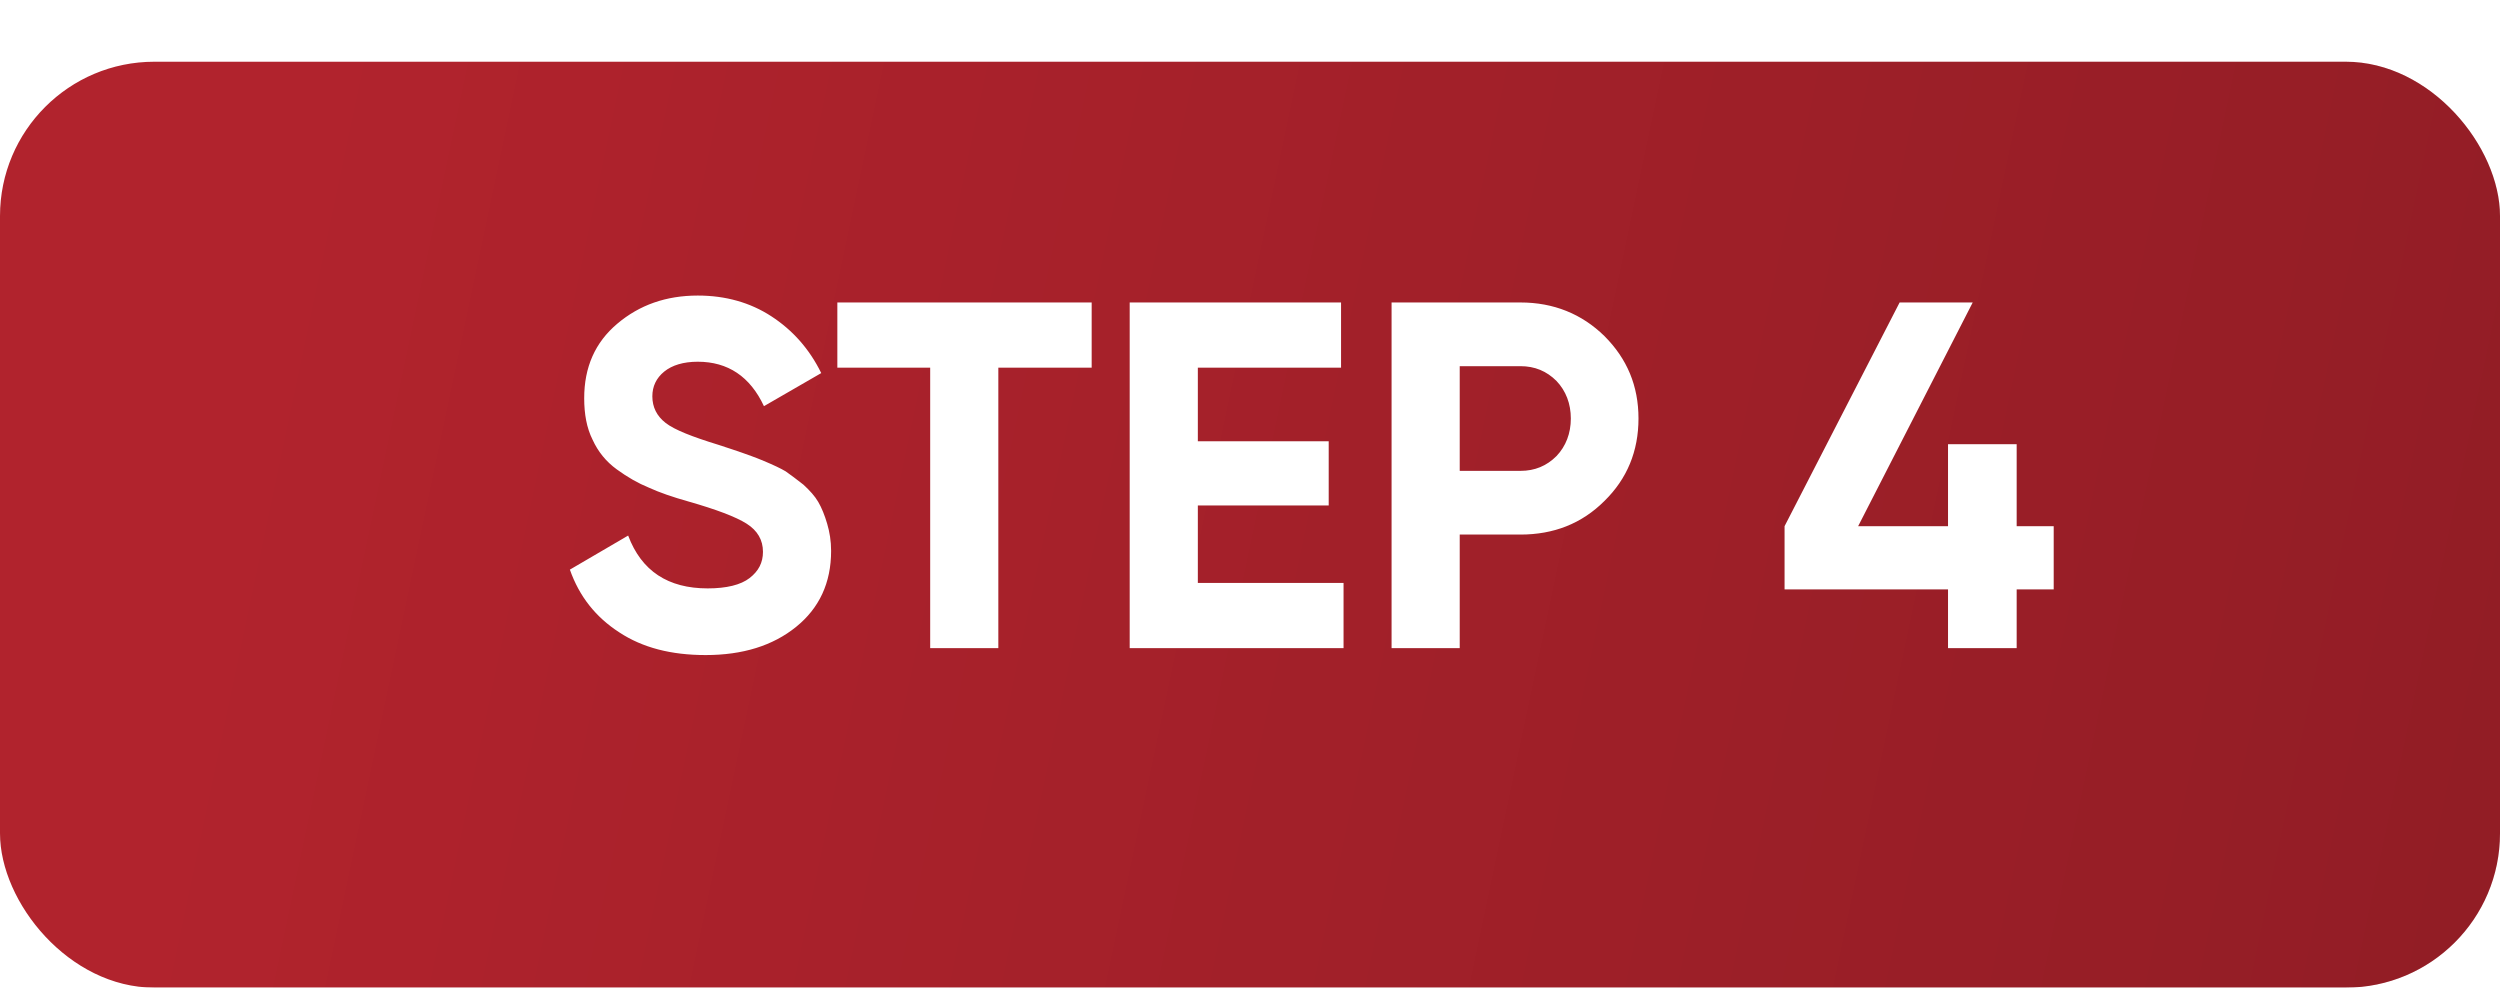 <?xml version="1.0" encoding="UTF-8"?> <svg xmlns="http://www.w3.org/2000/svg" width="81" height="32" viewBox="0 0 81 32" fill="none"> <g filter="url(#filter0_d_144_12)"> <rect width="81" height="30" rx="5" fill="#B1232D"></rect> <rect width="81" height="30" rx="5" fill="url(#paint0_linear_144_12)" fill-opacity="0.2"></rect> </g> <path d="M22.864 21.224C21.744 21.224 20.816 20.984 20.064 20.488C19.296 19.992 18.768 19.32 18.464 18.456L20.352 17.352C20.784 18.504 21.648 19.064 22.928 19.064C23.536 19.064 24 18.952 24.288 18.728C24.576 18.504 24.72 18.232 24.72 17.88C24.72 17.496 24.544 17.192 24.192 16.968C23.84 16.744 23.2 16.504 22.304 16.248C21.792 16.104 21.376 15.96 21.024 15.8C20.672 15.656 20.336 15.464 19.984 15.208C19.632 14.952 19.376 14.632 19.2 14.248C19.008 13.864 18.928 13.416 18.928 12.904C18.928 11.896 19.28 11.096 20 10.488C20.72 9.88 21.584 9.576 22.608 9.576C23.504 9.576 24.304 9.8 24.992 10.248C25.68 10.696 26.224 11.304 26.608 12.088L24.752 13.16C24.304 12.2 23.584 11.72 22.608 11.72C22.144 11.72 21.776 11.832 21.52 12.04C21.264 12.248 21.136 12.52 21.136 12.84C21.136 13.192 21.28 13.48 21.568 13.704C21.856 13.928 22.432 14.152 23.264 14.408C23.6 14.52 23.856 14.6 24.032 14.664C24.208 14.728 24.448 14.808 24.752 14.936C25.056 15.064 25.296 15.176 25.456 15.272C25.616 15.384 25.808 15.528 26.032 15.704C26.24 15.896 26.4 16.072 26.512 16.264C26.624 16.456 26.72 16.696 26.8 16.968C26.88 17.24 26.928 17.528 26.928 17.848C26.928 18.888 26.544 19.704 25.792 20.312C25.04 20.92 24.064 21.224 22.864 21.224ZM35.37 9.8V11.912H32.346V21H30.138V11.912H27.13V9.8H35.37ZM38.81 18.888H43.531V21H36.602V9.8H43.45V11.912H38.81V14.296H43.05V16.376H38.81V18.888ZM49.263 9.8C50.335 9.8 51.247 10.168 51.983 10.888C52.719 11.624 53.087 12.504 53.087 13.56C53.087 14.616 52.719 15.512 51.983 16.232C51.247 16.968 50.335 17.32 49.263 17.32H47.295V21H45.087V9.8H49.263ZM49.263 15.256C49.727 15.256 50.111 15.096 50.431 14.776C50.735 14.456 50.895 14.04 50.895 13.56C50.895 13.08 50.735 12.664 50.431 12.344C50.111 12.024 49.727 11.864 49.263 11.864H47.295V15.256H49.263ZM66.54 17.048V19.096H65.34V21H63.116V19.096H57.82V17.048L61.548 9.8H63.916L60.204 17.048H63.116V14.392H65.34V17.048H66.54Z" fill="white"></path> <defs> <filter id="filter0_d_144_12" x="0" y="0" width="81" height="32" filterUnits="userSpaceOnUse" color-interpolation-filters="sRGB"> <feFlood flood-opacity="0" result="BackgroundImageFix"></feFlood> <feColorMatrix in="SourceAlpha" type="matrix" values="0 0 0 0 0 0 0 0 0 0 0 0 0 0 0 0 0 0 127 0" result="hardAlpha"></feColorMatrix> <feOffset dy="2"></feOffset> <feComposite in2="hardAlpha" operator="out"></feComposite> <feColorMatrix type="matrix" values="0 0 0 0 0.585 0 0 0 0 0.081 0 0 0 0 0.116 0 0 0 1 0"></feColorMatrix> <feBlend mode="normal" in2="BackgroundImageFix" result="effect1_dropShadow_144_12"></feBlend> <feBlend mode="normal" in="SourceGraphic" in2="effect1_dropShadow_144_12" result="shape"></feBlend> </filter> <linearGradient id="paint0_linear_144_12" x1="90.542" y1="30" x2="8.297" y2="12.655" gradientUnits="userSpaceOnUse"> <stop></stop> <stop offset="1" stop-opacity="0"></stop> </linearGradient> </defs> </svg> 